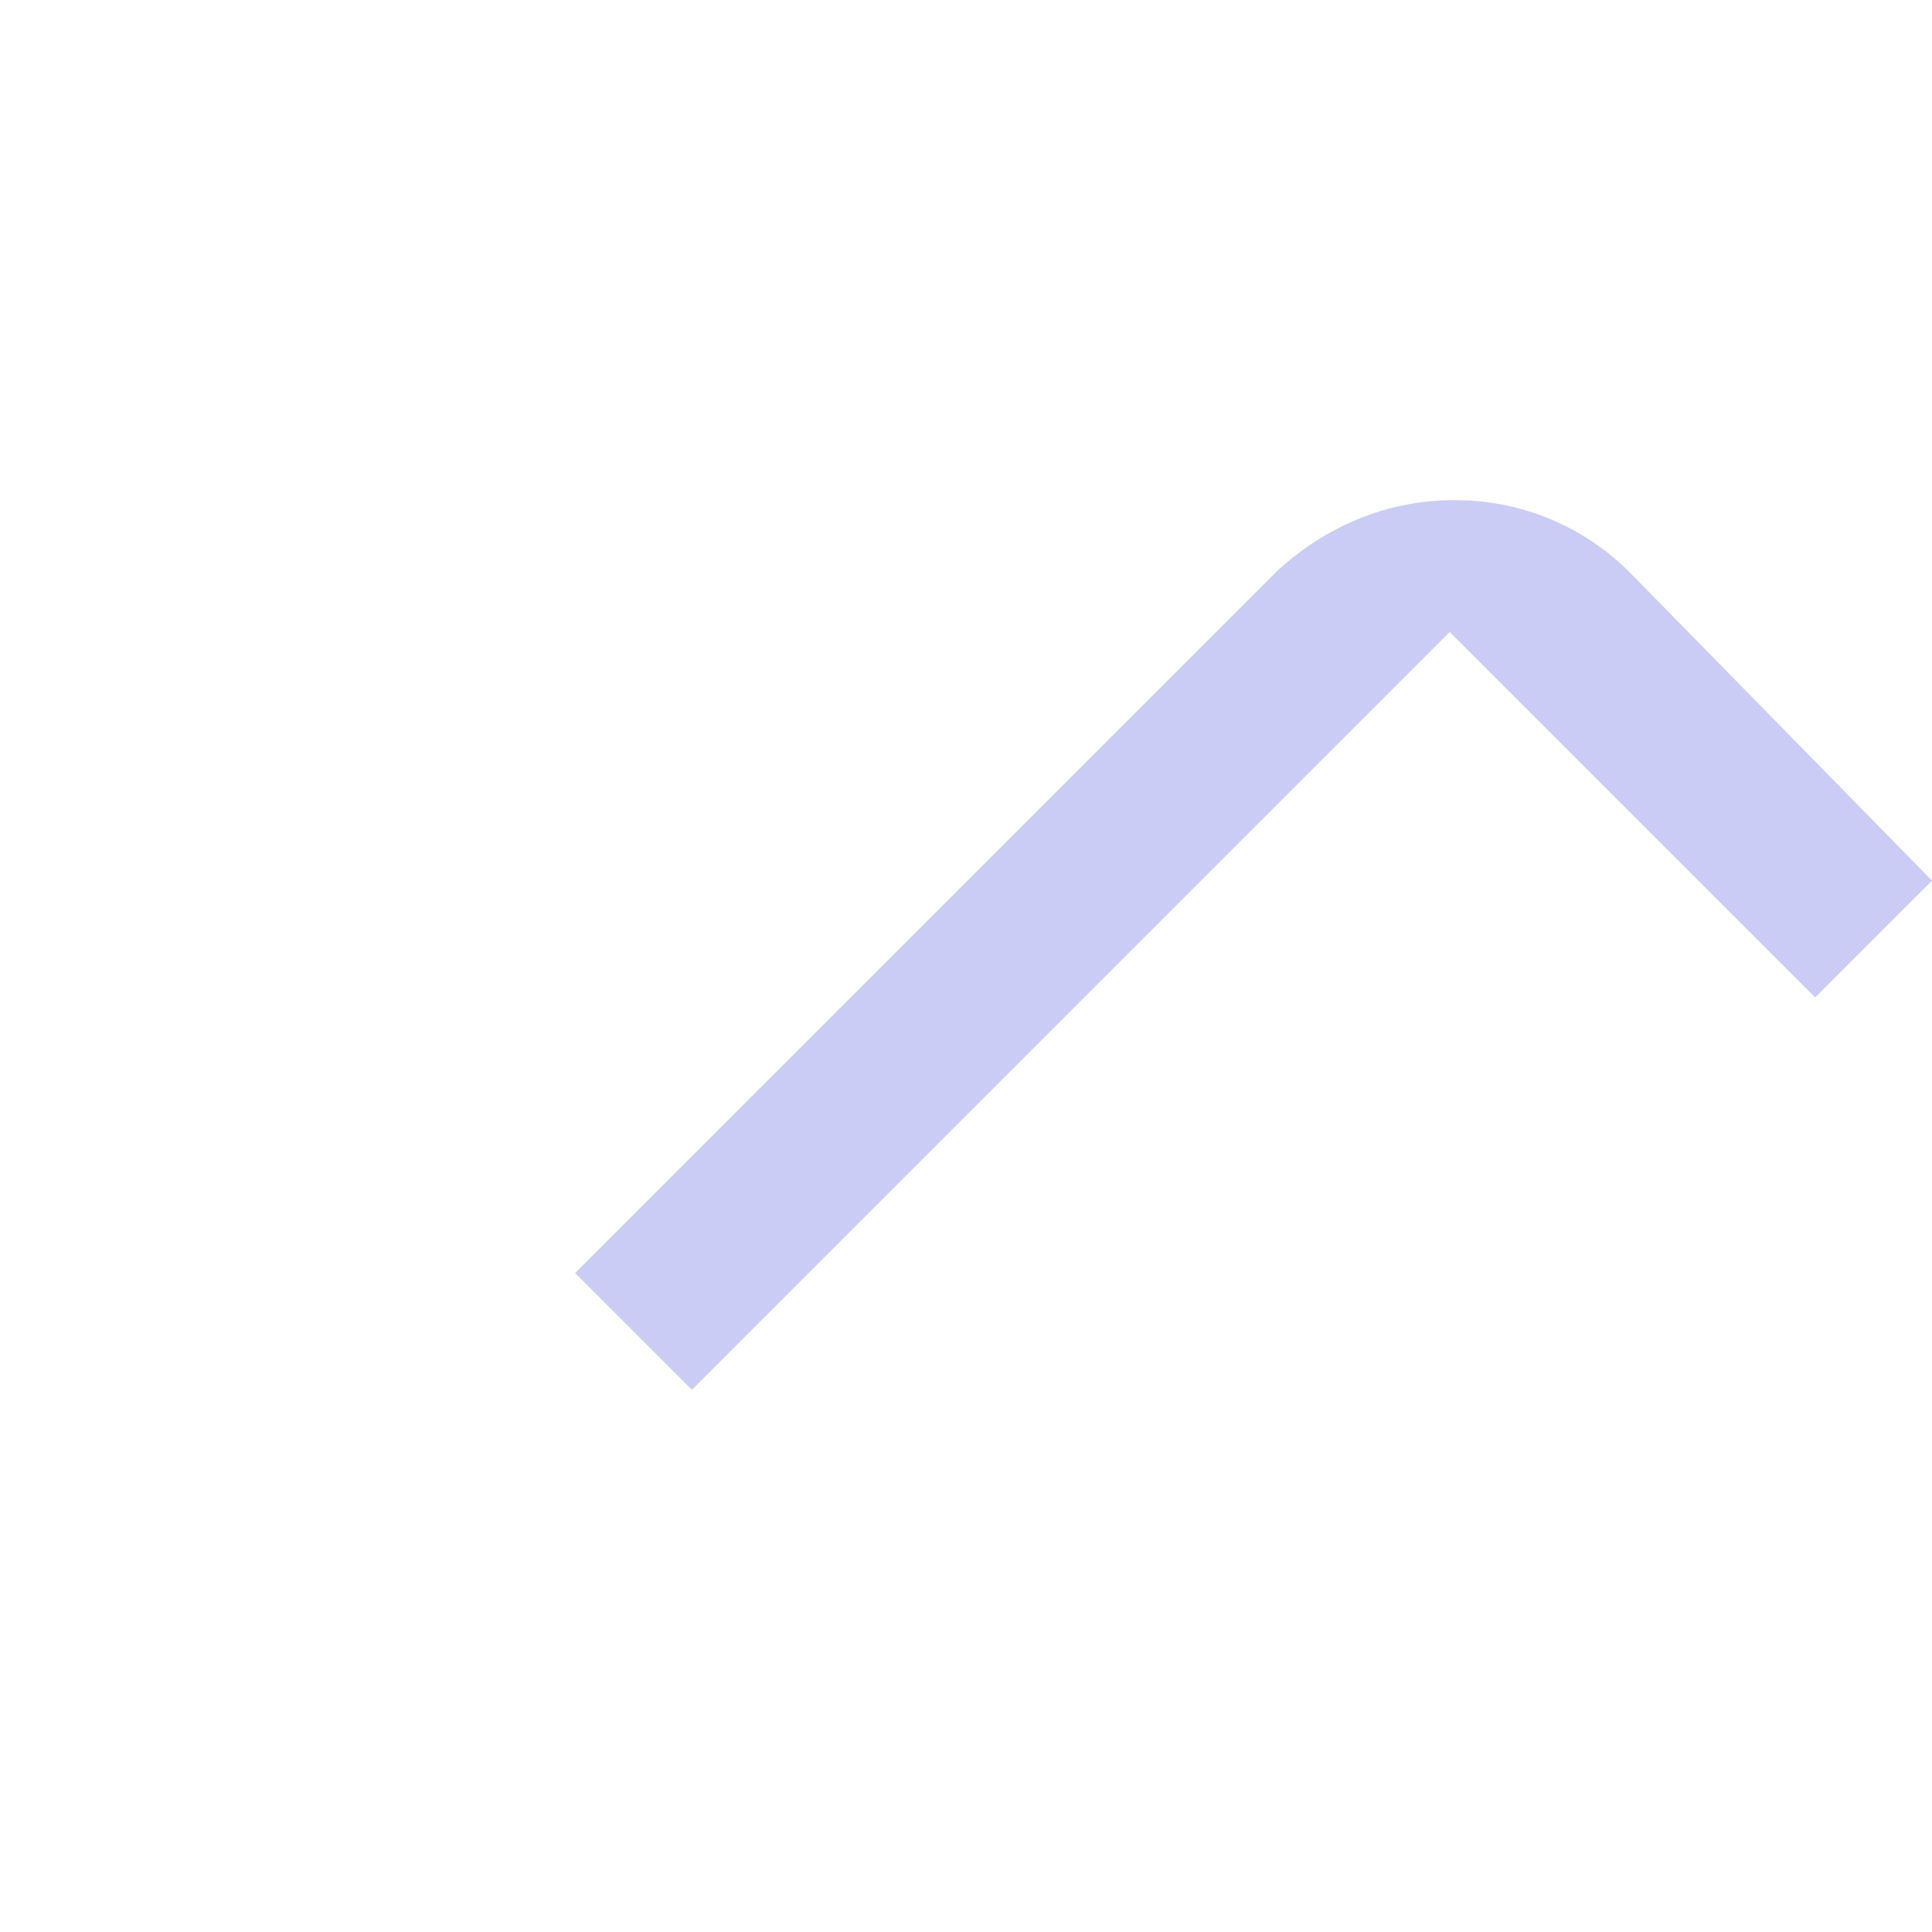 <svg xmlns="http://www.w3.org/2000/svg" fill="none" height="64.5" width="64.5">
    <style>
    @media (prefers-color-scheme: light) { 
        .strokeOne { fill: #150836; } 
    }
    @media (prefers-color-scheme: dark) { 
        .strokeOne { fill: #CACCF6; } 
    }
    </style>
    <g transform="translate(0 2)" clip-path="url(#a)">
        <path class="strokeOne" d="M49.1 41.2c-5.4-5.4-10.3-10.7-13.5-14.1-8.2-8.9-11.7-12.6-19.6-12.6a16 16 0 0 0-16 16 16 16 0 0 0 16 16h1.1v-5.6H16a10.4 10.4 0 1 1 0-20.8c5.3 0 7.5 2.1 15.5 10.8 3.2 3.5 8.2 8.8 13.6 14.3z"/>
        <path fill="#CACCF6" d="M54.4 17.1a8.2 8.2 0 0 0-5.9-2.4c-2.2 0-4.3.9-5.9 2.4L19.2 40.5l3.9 3.9 25.3-25.3 12.2 12.2 3.9-3.9Z"/>
    </g>
    <defs>
        <clipPath id="a">
            <path fill="#fff" d="M0 0h318.6v46H0z"/>
        </clipPath>
    </defs>
</svg>